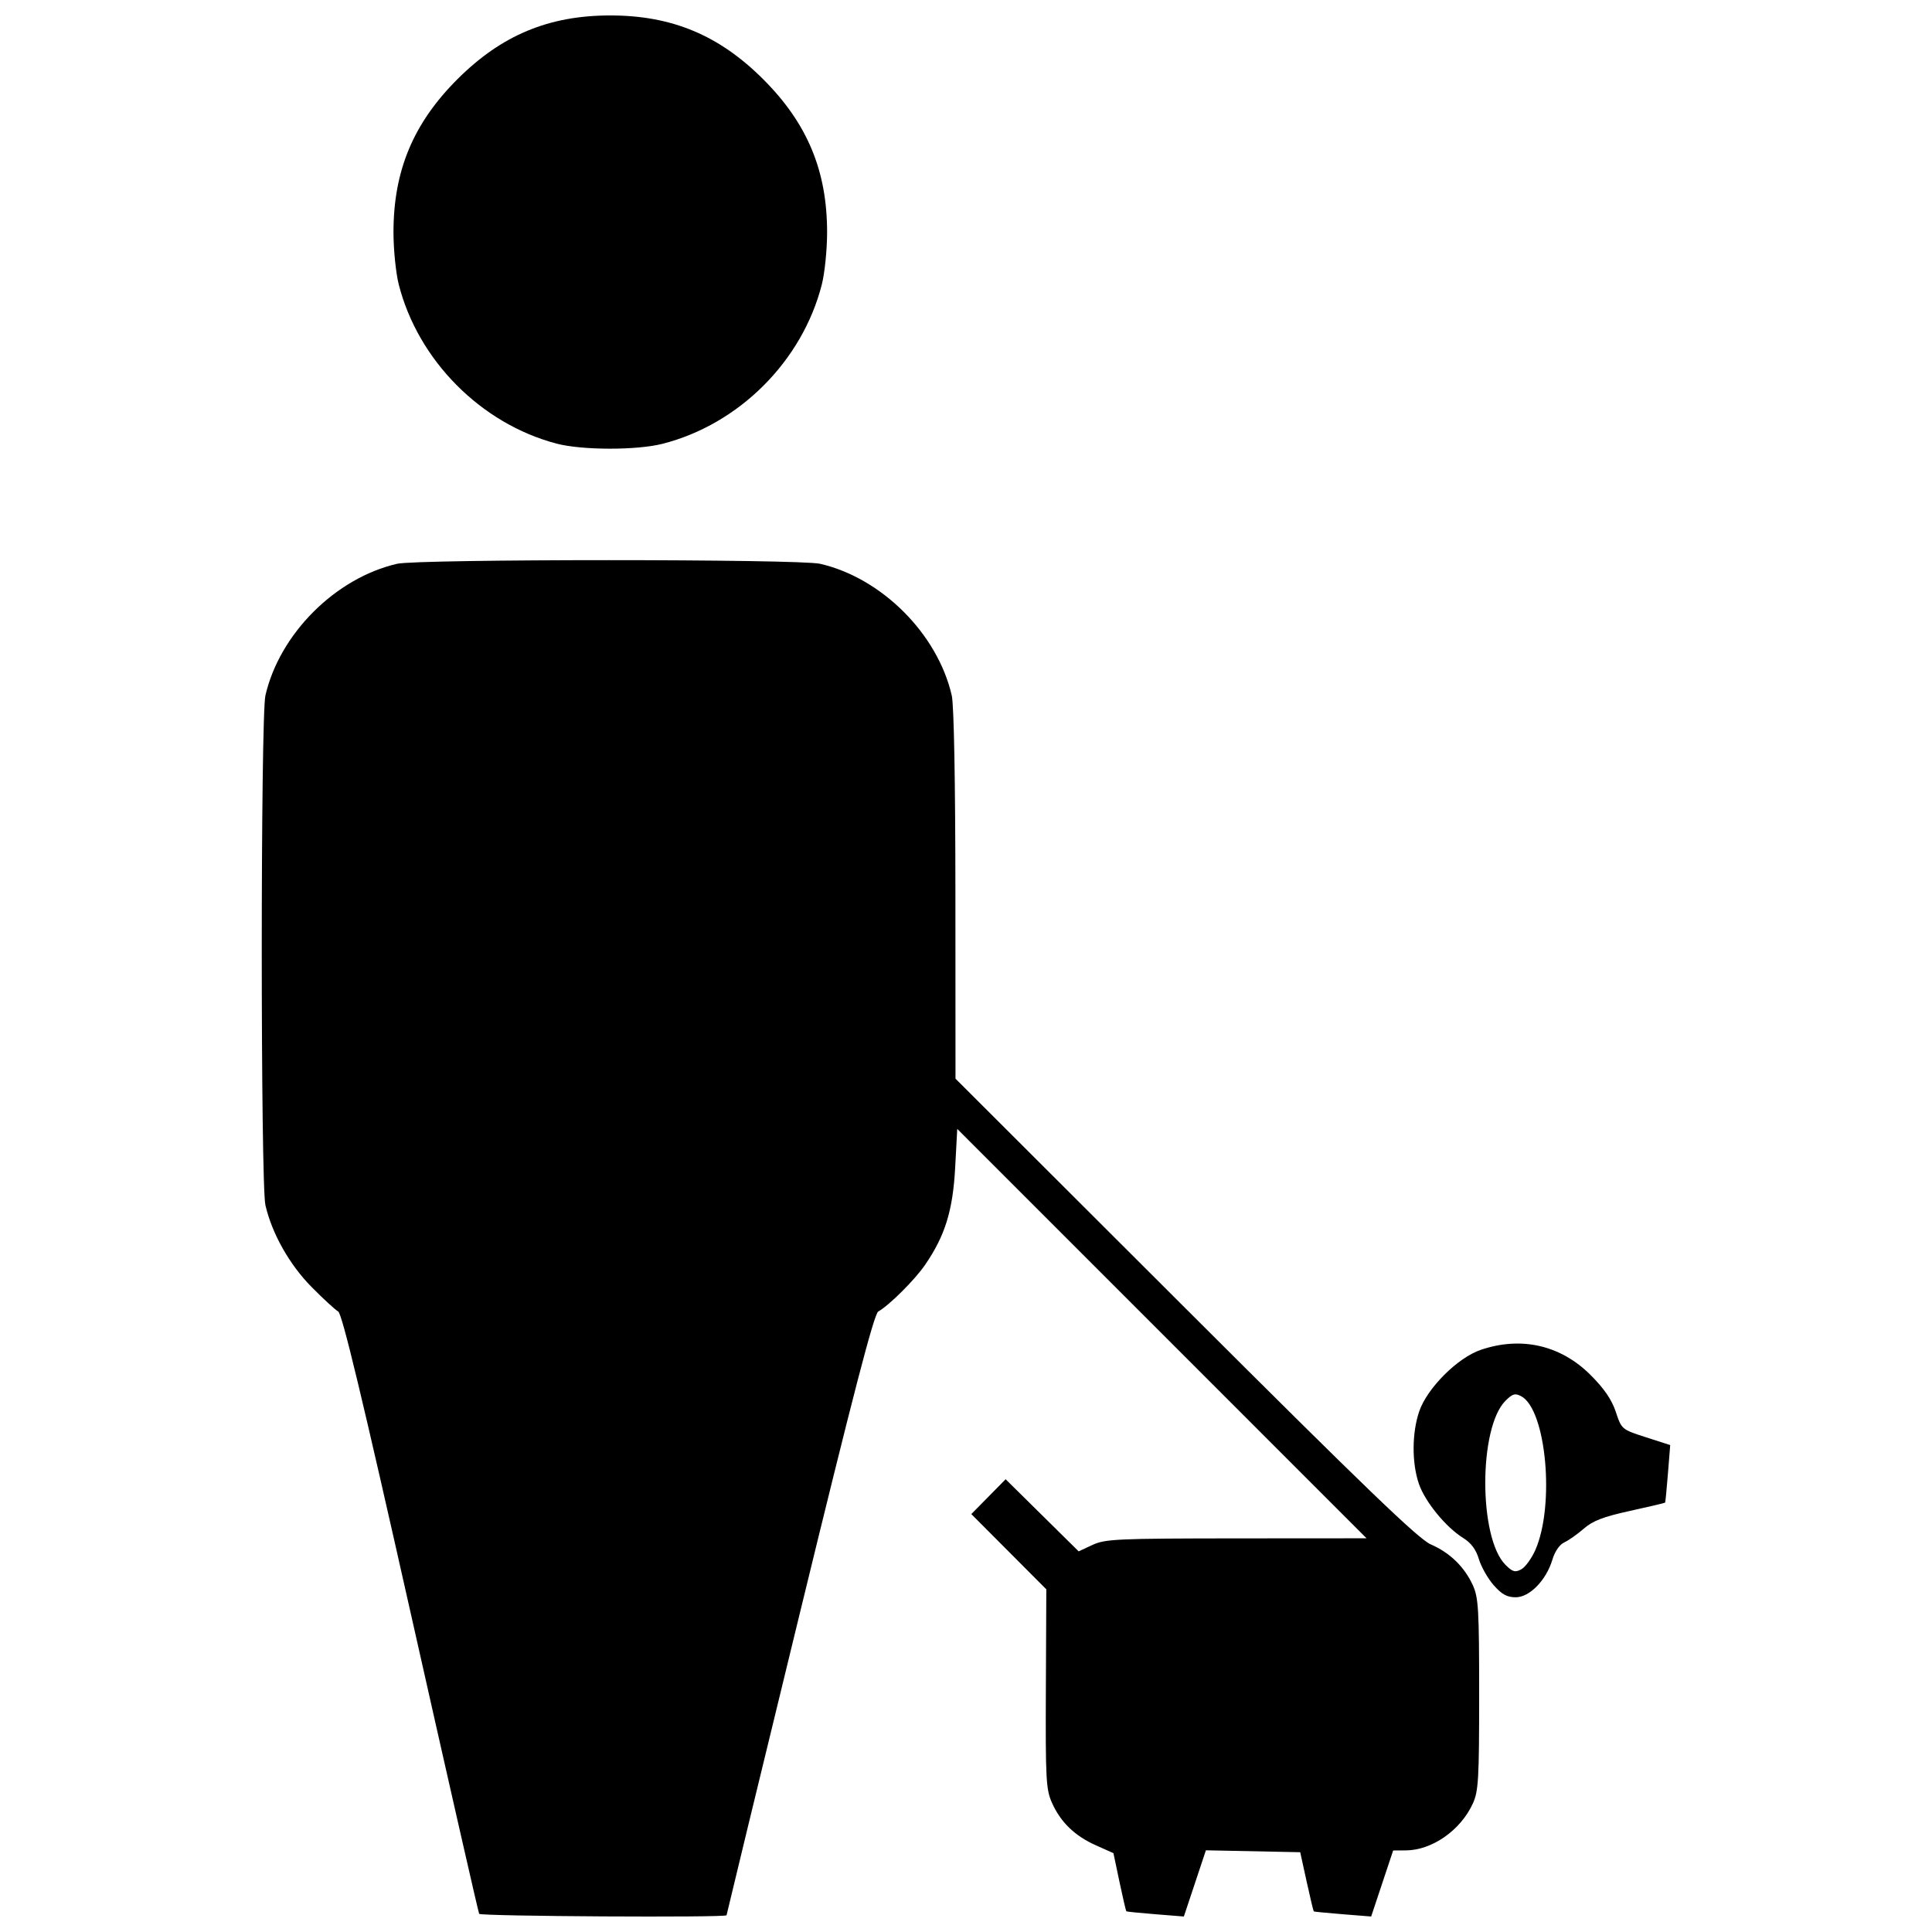 <?xml version="1.0" encoding="UTF-8"?>
<!-- Uploaded to: SVG Repo, www.svgrepo.com, Generator: SVG Repo Mixer Tools -->
<svg width="800px" height="800px" version="1.1" viewBox="144 144 512 512" xmlns="http://www.w3.org/2000/svg">
 <defs>
  <clipPath id="a">
   <path d="m213 148.09h374v503.81h-374z"/>
  </clipPath>
 </defs>
 <g clip-path="url(#a)">
  <path d="m270.98 651.18c-0.215-0.379-8.387-36.266-18.156-79.75-12.785-56.906-18.164-79.289-19.199-79.871-0.789-0.445-3.957-3.363-7.043-6.481-5.859-5.922-10.504-14.148-12.242-21.691-1.293-5.606-1.293-129.48 0-135.09 3.766-16.332 18.551-31.121 34.887-34.887 5.57-1.285 106.54-1.285 112.11 0 16.332 3.766 31.121 18.551 34.887 34.887 0.586 2.539 0.957 22.75 0.969 52.836l0.023 48.727 60.902 60.809c47.707 47.633 61.801 61.199 65.039 62.605 5.059 2.195 8.906 5.926 11.145 10.797 1.508 3.285 1.688 6.383 1.688 28.957 0 22.574-0.18 25.676-1.688 28.957-3.242 7.07-10.797 12.348-17.73 12.391l-3.371 0.02-5.828 17.5-7.504-0.602c-4.125-0.332-7.59-0.668-7.699-0.746-0.109-0.082-0.961-3.644-1.898-7.918l-1.703-7.773-24.992-0.508-5.844 17.547-7.504-0.602c-4.125-0.332-7.606-0.68-7.727-0.773-0.125-0.098-0.945-3.606-1.828-7.797l-1.602-7.621-4.609-2.055c-5.633-2.512-9.375-6.125-11.676-11.277-1.59-3.551-1.73-6.215-1.621-30.242l0.117-26.344-19.875-19.938 9.094-9.234 19.352 19.109 3.676-1.707c3.371-1.566 6.527-1.707 38.148-1.73l34.473-0.023-108.47-108.49-0.559 10.352c-0.609 11.309-2.688 18.004-7.984 25.699-2.742 3.988-9.504 10.719-12.387 12.332-1.121 0.629-6.574 21.605-20.863 80.27-10.641 43.68-19.344 79.562-19.344 79.734 0 0.656-65.18 0.281-65.555-0.375zm268.86-87.09c-1.547-1.762-3.312-4.871-3.922-6.914-0.762-2.539-2.074-4.305-4.152-5.59-4.59-2.836-10.133-9.621-11.758-14.387-1.883-5.519-1.844-13.465 0.094-19.156 2.094-6.16 10.16-14.223 16.32-16.32 10.73-3.648 21.168-1.254 29.105 6.676 3.602 3.598 5.602 6.523 6.68 9.773 1.535 4.621 1.57 4.648 7.977 6.715l6.438 2.074-0.602 7.527c-0.332 4.141-0.668 7.613-0.746 7.719-0.078 0.105-4.262 1.094-9.297 2.195-7.07 1.547-9.859 2.617-12.254 4.703-1.707 1.488-4.031 3.125-5.168 3.644-1.242 0.566-2.5 2.383-3.144 4.539-1.641 5.484-6.039 10.004-9.73 10.004-2.305 0-3.695-0.762-5.84-3.203zm11.027-9.293c5.238-11.844 2.918-37.227-3.731-40.781-1.617-0.863-2.297-0.668-4.172 1.207-7.137 7.137-7.137 36.332 0 43.469 1.875 1.875 2.555 2.07 4.172 1.207 1.062-0.57 2.738-2.863 3.731-5.098zm-259.38-293.24c-20.031-5.262-36.707-22.082-41.816-42.18-0.766-3.012-1.395-9.234-1.395-13.828 0-16.305 5.238-28.852 16.922-40.535s24.23-16.922 40.535-16.922c16.305 0 28.852 5.238 40.535 16.922 11.684 11.684 16.922 24.23 16.922 40.535 0 4.59-0.625 10.812-1.395 13.828-5.16 20.305-21.934 37.074-42.238 42.238-6.859 1.742-21.332 1.715-28.074-0.055z"/>
 </g>
</svg>